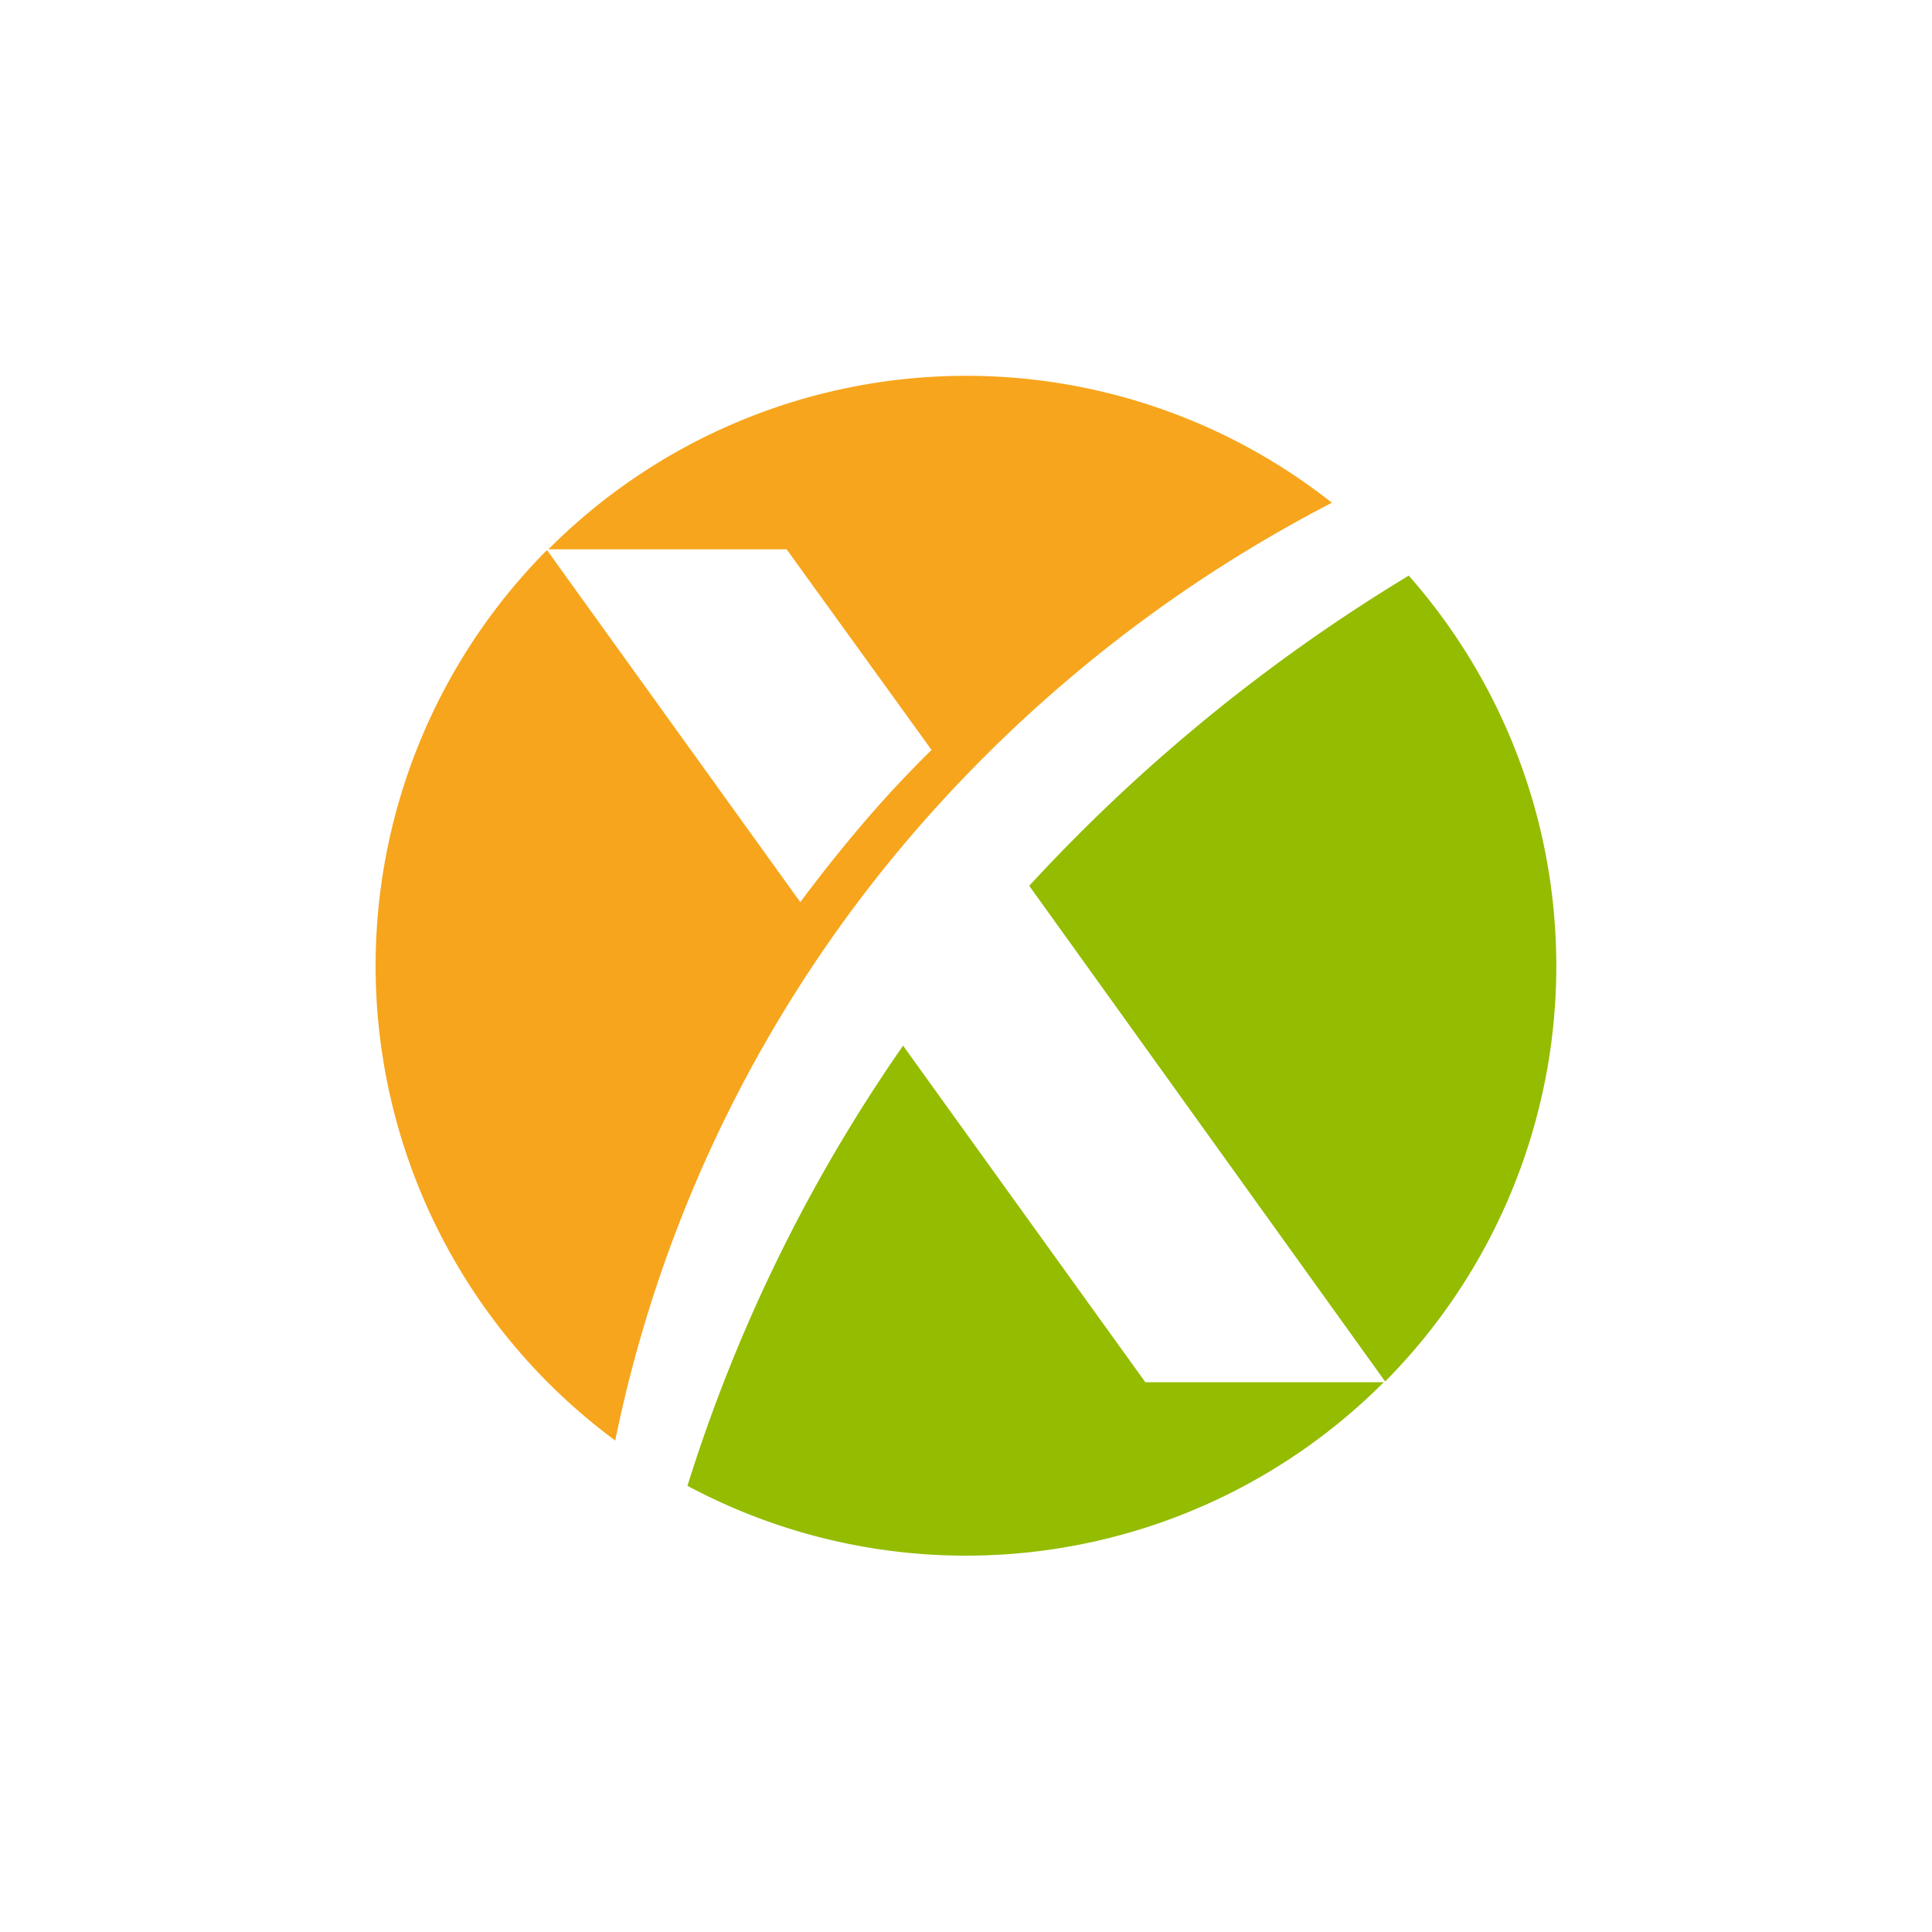 <svg xmlns="http://www.w3.org/2000/svg" viewBox="0 0 18 18">
  <rect x="0" y="0" width="18" height="18" fill="#333333" stroke="none"/>
  <g clip-path="url(#a)">
    <path fill="#fff" d="M0 0h18v18H0V0Z"/>
    <path fill="#F7A51C" d="M8.766 7.474a13.062 13.062 0 0 1 3.643-2.79 5.497 5.497 0 0 0-7.3.434h2.22l1.35 1.869a11.21 11.21 0 0 0-.374.386c-.303.33-.583.677-.849 1.032l-2.36-3.28a5.497 5.497 0 0 0 .636 8.296 12.509 12.509 0 0 1 3.034-5.947Z"/>
    <path fill="#94BC00" d="m9.59 8.254 3.315 4.617a5.497 5.497 0 0 0 .22-7.508 16.19 16.19 0 0 0-3.536 2.89Zm1.081 4.624s-1.61-2.235-2.257-3.136a14.991 14.991 0 0 0-2.009 4.101 5.497 5.497 0 0 0 6.487-.965h-2.22Z"/>
  </g>
  <defs>
    <clipPath id="a">
      <path fill="#fff" d="M0 0h18v18H0z"/>
    </clipPath>
  </defs>
</svg>
